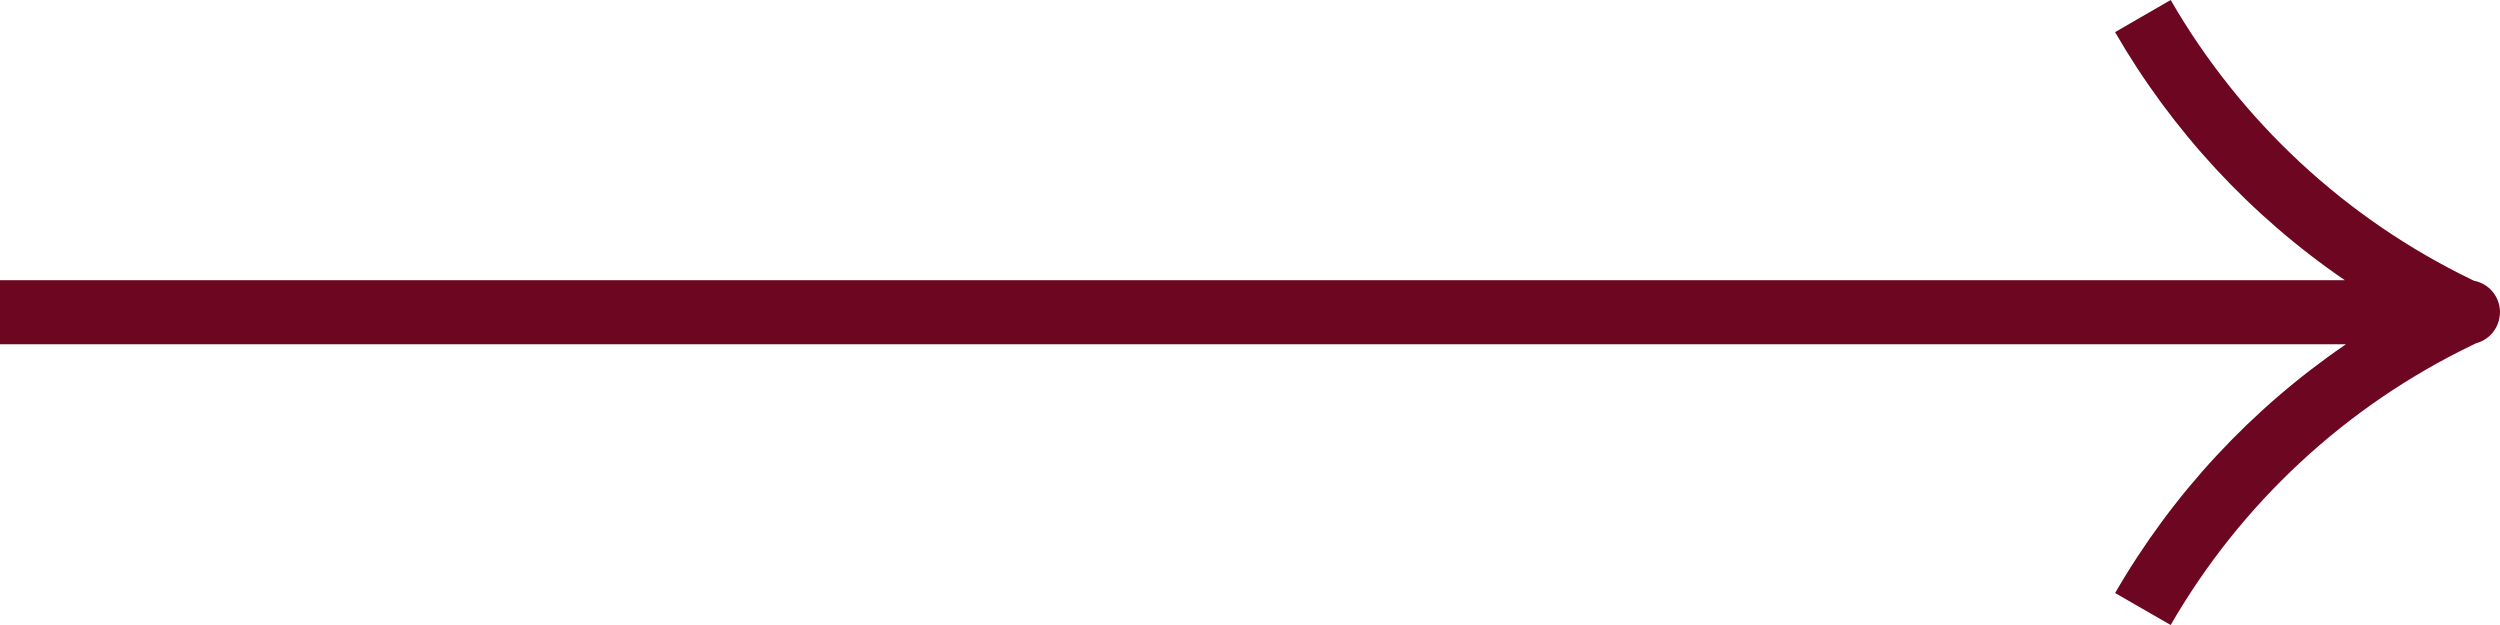 <?xml version="1.0" encoding="UTF-8"?>
<!-- Generator: Adobe Illustrator 15.1.0, SVG Export Plug-In . SVG Version: 6.00 Build 0)  -->
<svg xmlns="http://www.w3.org/2000/svg" xmlns:xlink="http://www.w3.org/1999/xlink" version="1.1" id="Слой_1" x="0px" y="0px" width="48px" height="12px" viewBox="0 0 48 12" xml:space="preserve">
<path fill="#6D0621" d="M41.677,0c1.345,2.329,3.358,4.199,5.78,5.369l0.042,0.021c0.334,0.063,0.554,0.384,0.489,0.718  c-0.043,0.234-0.217,0.422-0.446,0.482l-0.085,0.041C45.035,7.8,43.021,9.671,41.677,12l-1.067-0.614  c1.101-1.905,2.615-3.536,4.432-4.776H0v-1.23h45.021c-1.809-1.237-3.315-2.865-4.412-4.763L41.677,0z"></path>
</svg>
